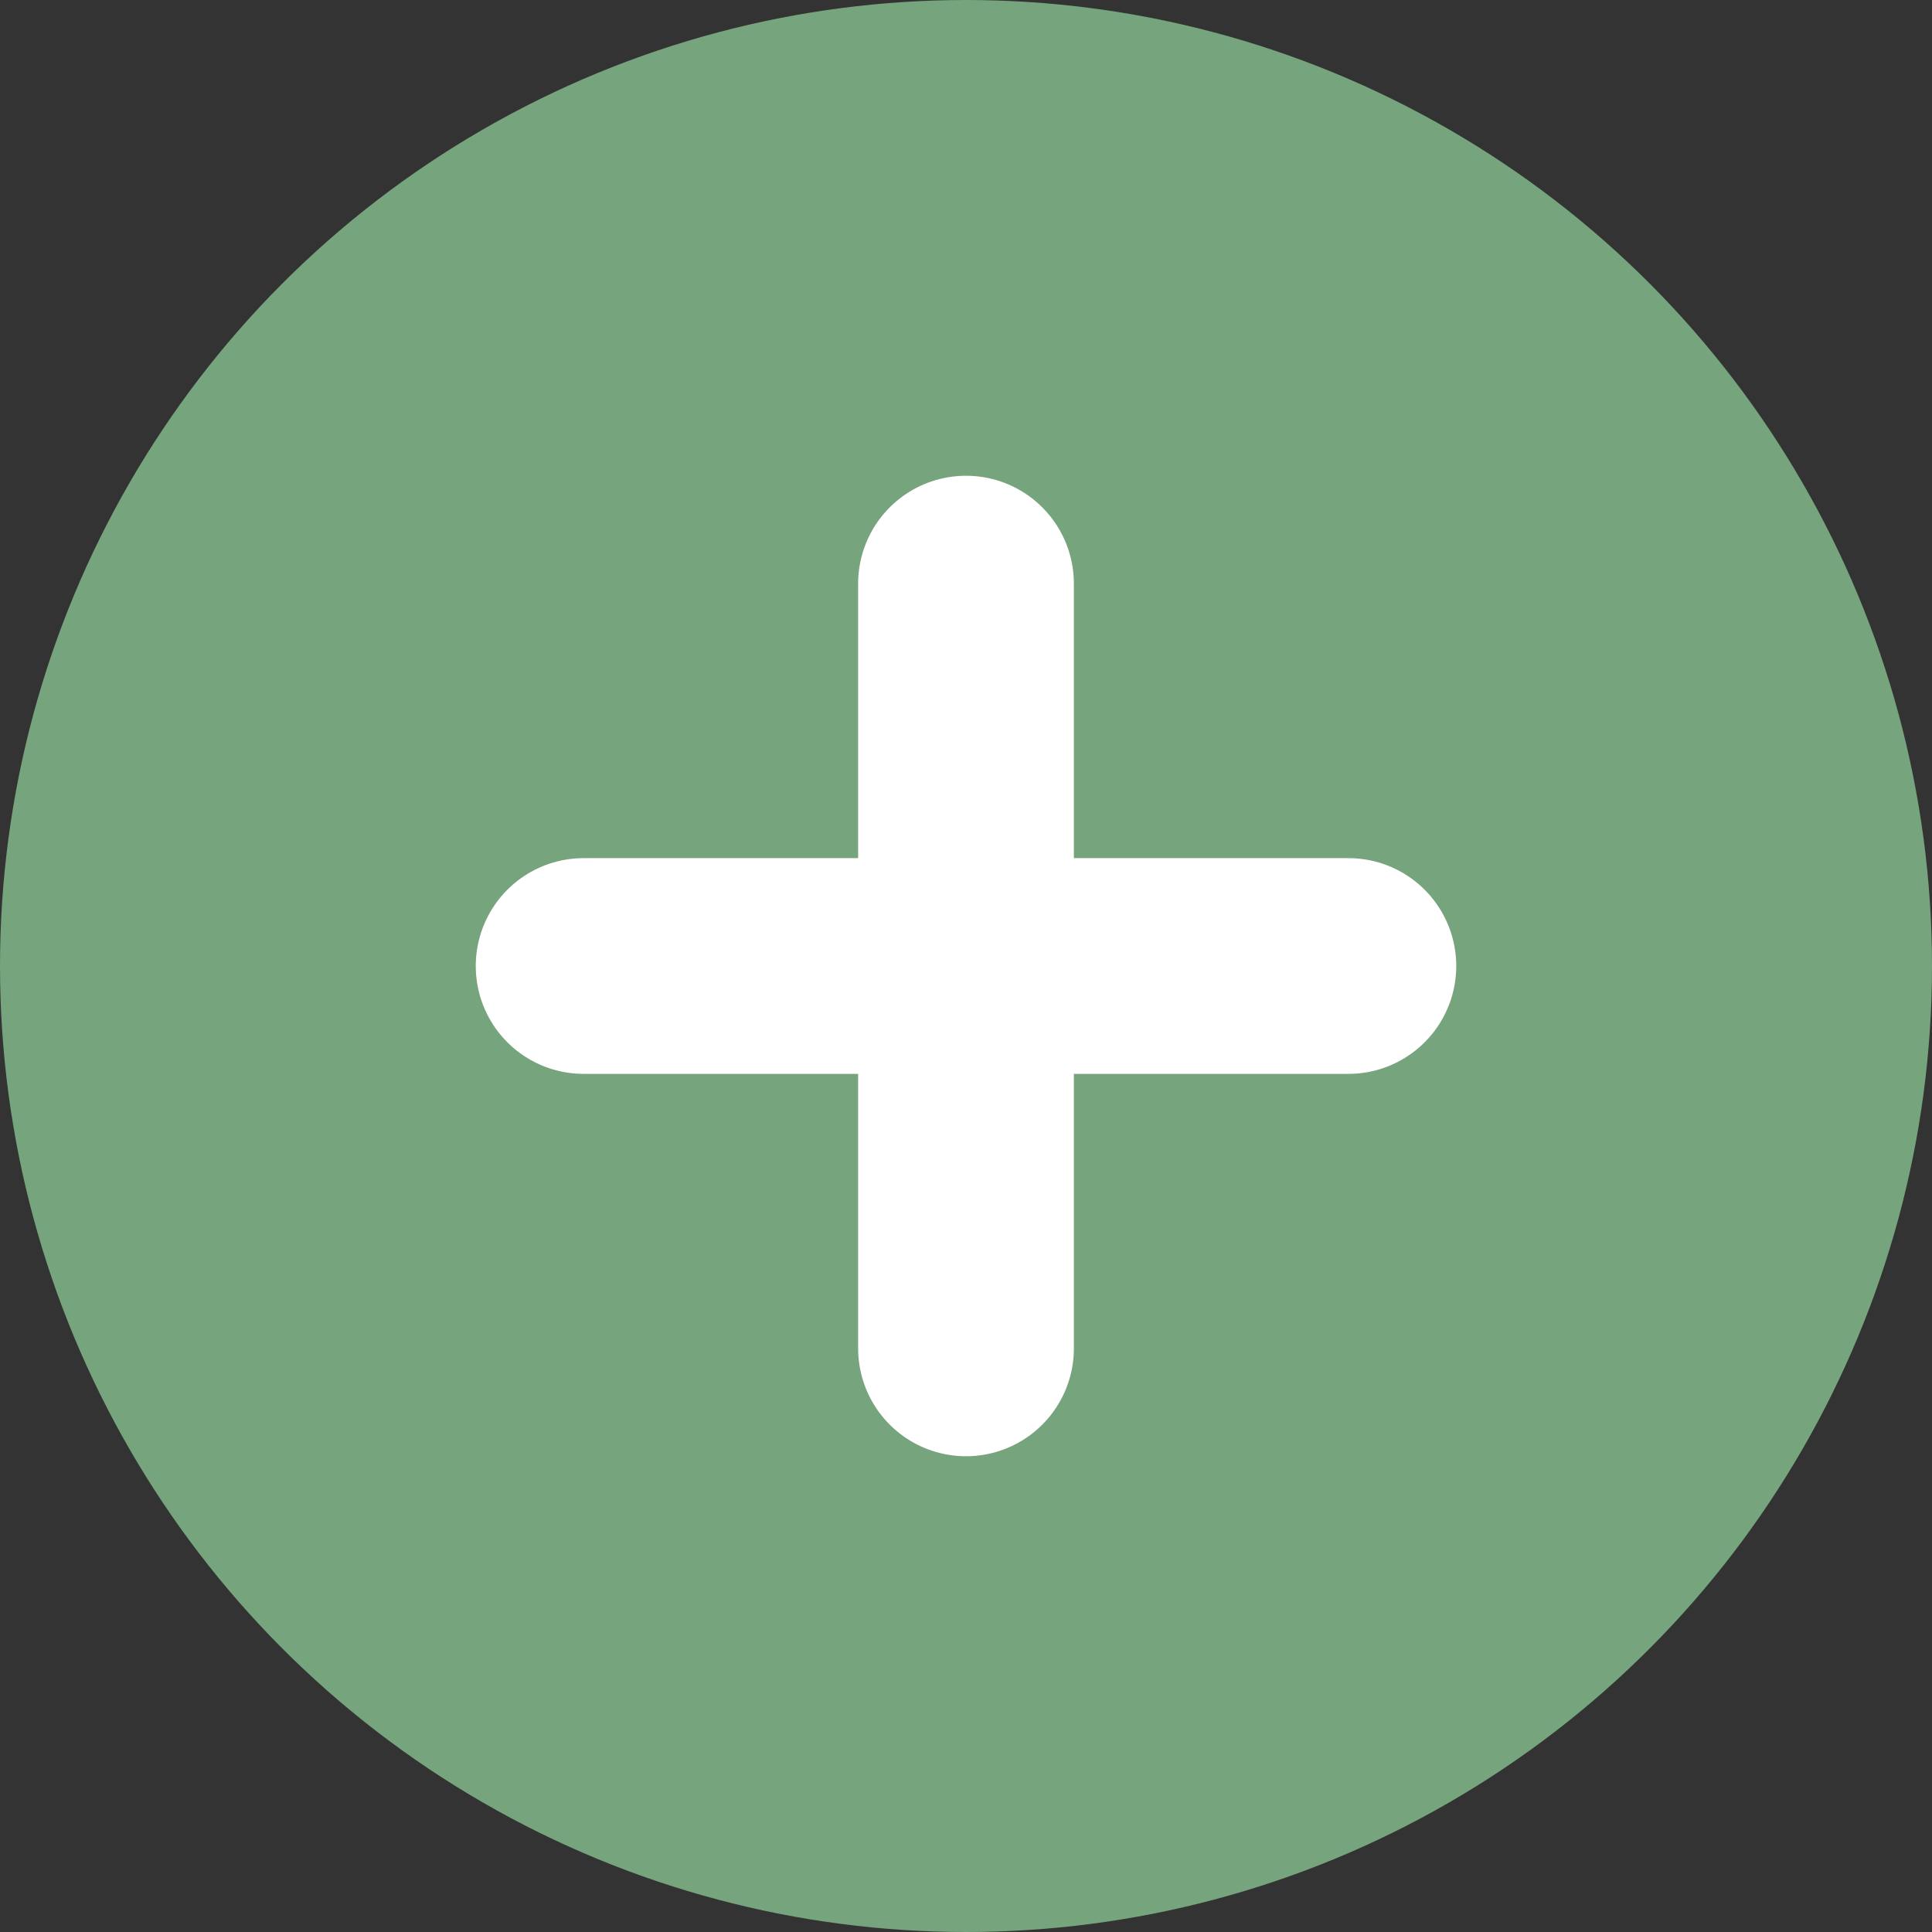 <svg xmlns="http://www.w3.org/2000/svg" viewBox="0 0 24 24"><rect x="0" y="0" width="24" height="24" fill="#333333" stroke="none"/><defs><style> .cls-1 { fill: #76a47c; } .cls-2 { fill: none; stroke: #fff; stroke-linecap: round; stroke-linejoin: round; stroke-width: 2.68px; } </style></defs><g><g id="Livello_1"><g><circle class="cls-1" cx="12" cy="12" r="12"></circle><g><line class="cls-2" x1="12" y1="7.25" x2="12" y2="16.75"></line><line class="cls-2" x1="16.75" y1="12" x2="7.25" y2="12"></line></g></g></g></g></svg>